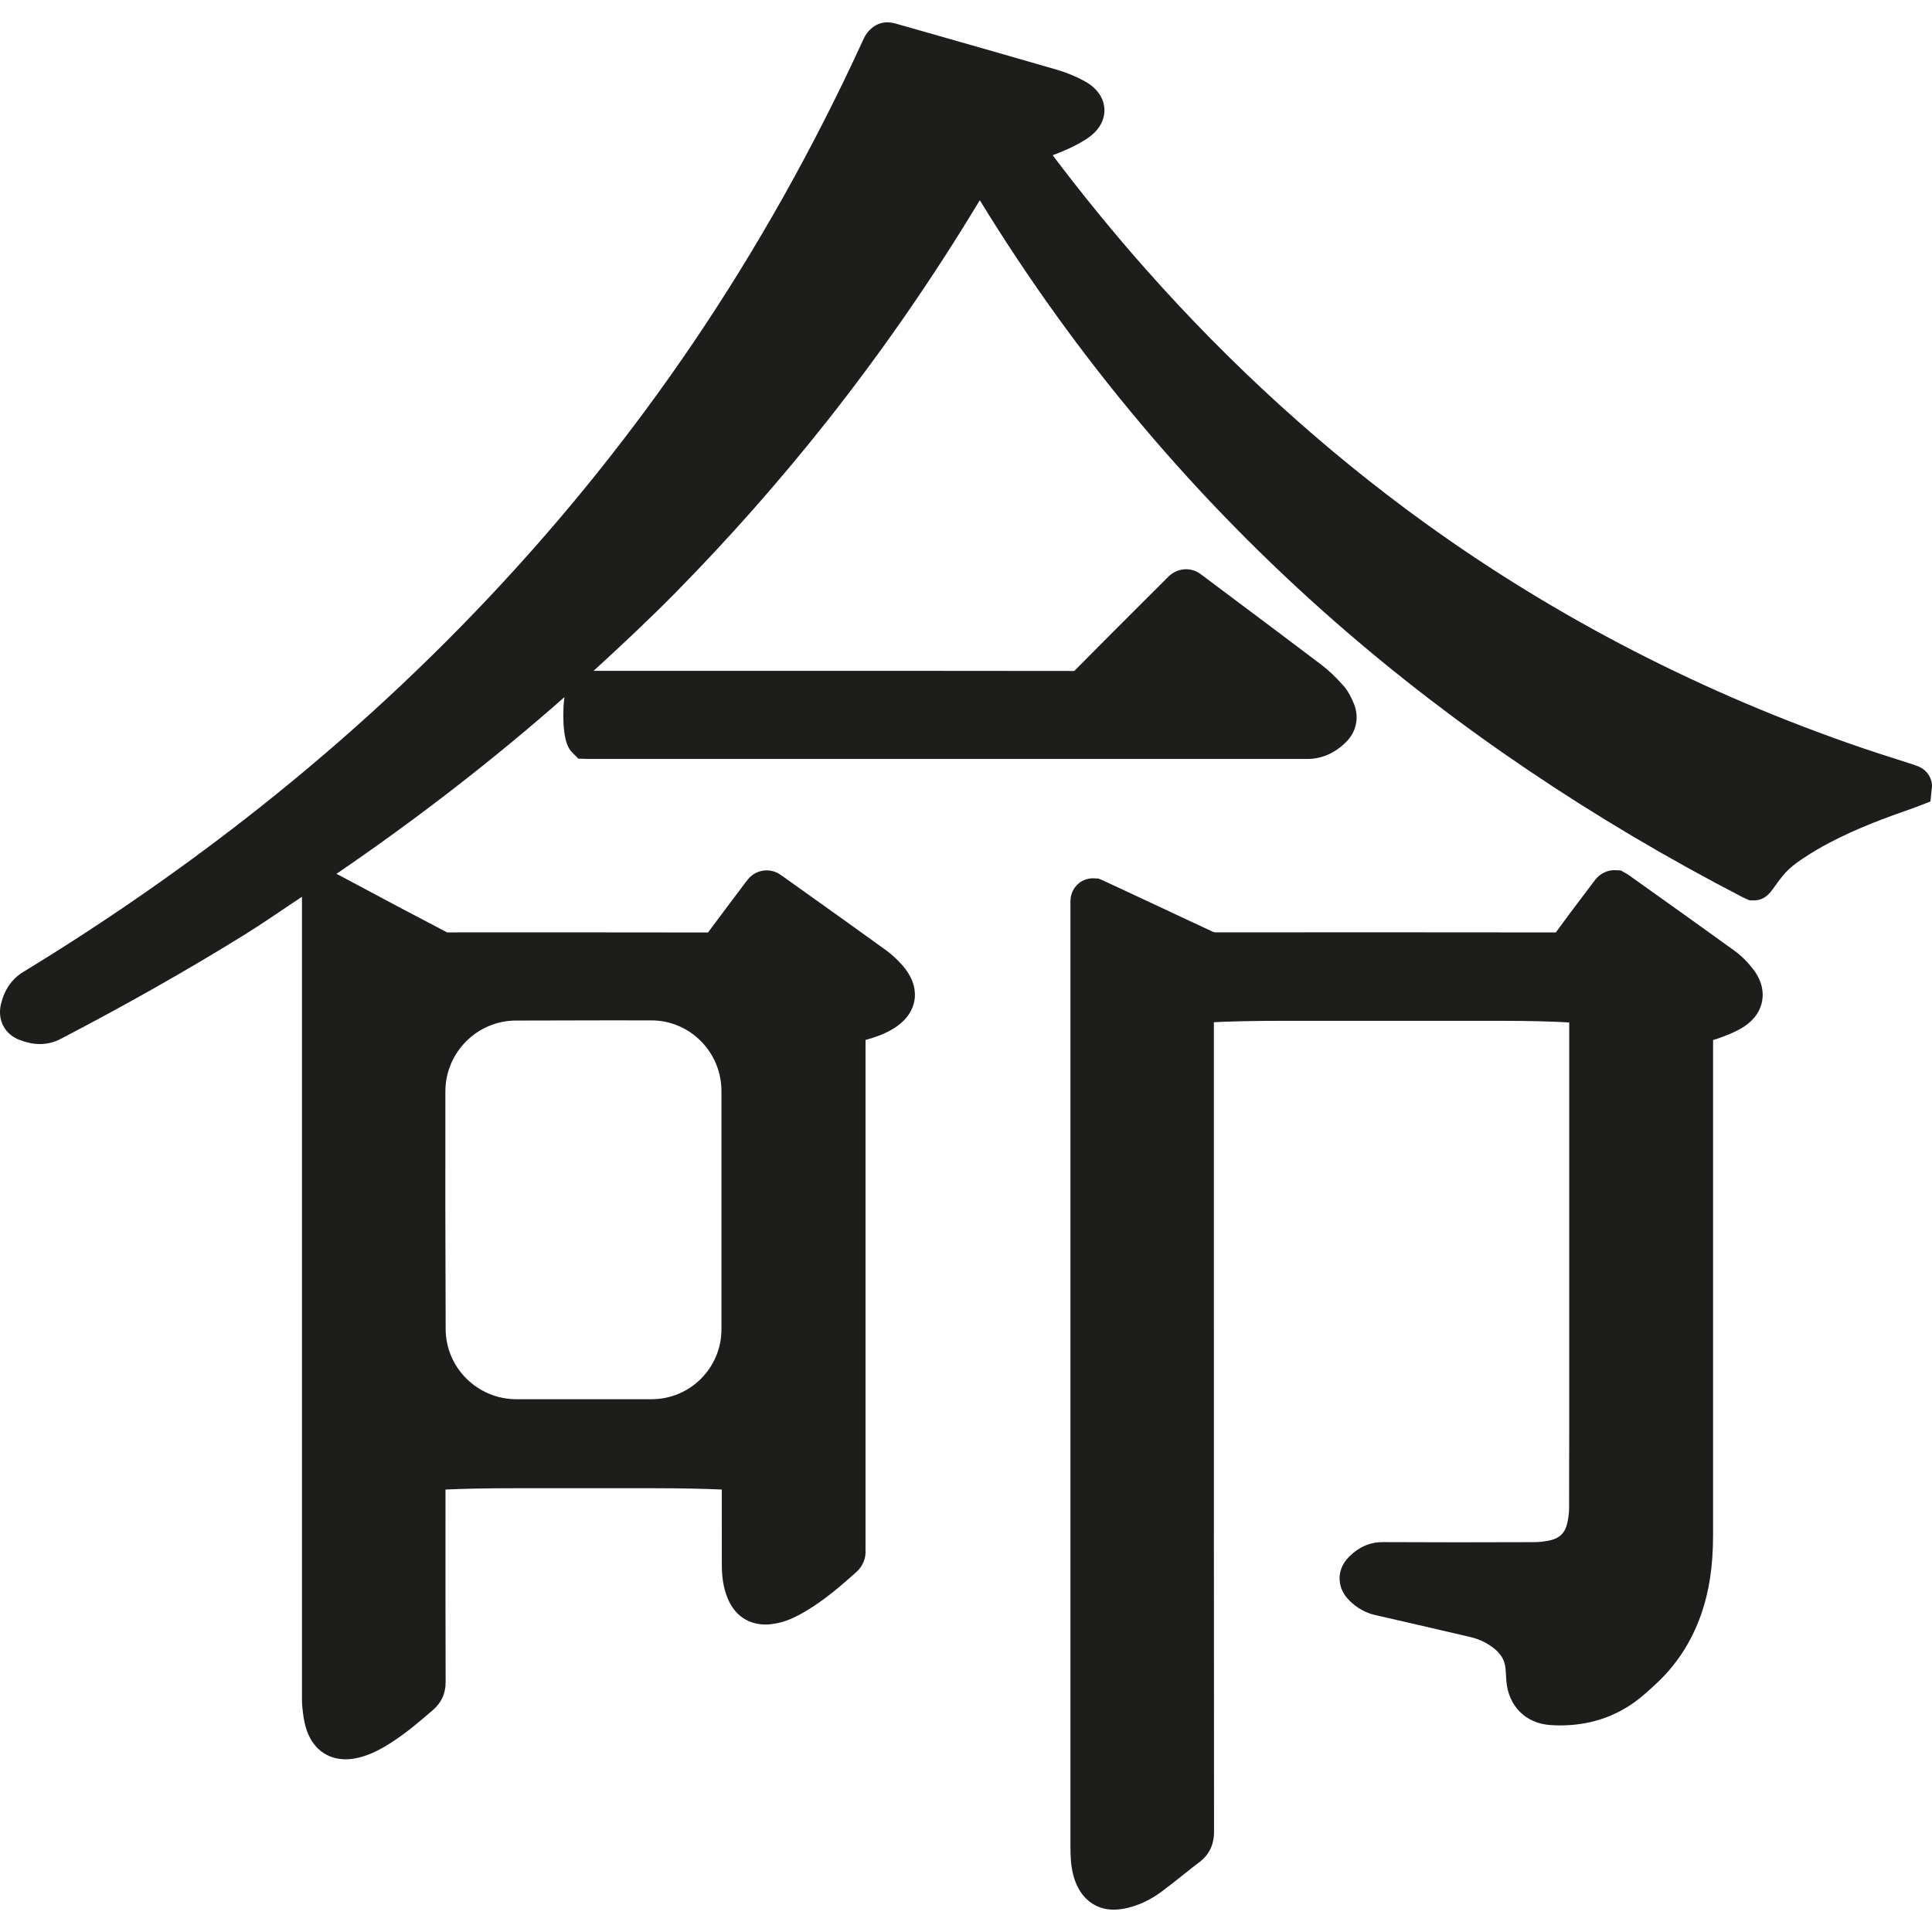 <?xml version="1.0" encoding="iso-8859-1"?>
<!-- Uploaded to: SVG Repo, www.svgrepo.com, Generator: SVG Repo Mixer Tools -->
<!DOCTYPE svg PUBLIC "-//W3C//DTD SVG 1.1//EN" "http://www.w3.org/Graphics/SVG/1.1/DTD/svg11.dtd">
<svg version="1.1" id="Capa_1" xmlns="http://www.w3.org/2000/svg" xmlns:xlink="http://www.w3.org/1999/xlink" 
	 width="800px" height="800px" viewBox="0 0 256.725 256.725"
	 xml:space="preserve">
<g>
	<g>
		<path style="fill:#1D1D1B;" d="M251.988,100.871c-1.485-0.472-2.966-0.945-4.44-1.449c-21.082-7.195-40.693-17.279-58.272-29.979
			c-13.288-9.602-25.738-20.927-37.02-33.667c-4.264-4.816-8.416-9.901-12.379-15.152c0.321-0.113,0.631-0.236,0.94-0.36
			c1.448-0.588,2.588-1.158,3.575-1.809c2.141-1.402,2.402-3.079,2.366-3.951c-0.036-0.869-0.429-2.52-2.672-3.74
			c-1.138-0.619-2.377-1.123-3.675-1.506C134.701,7.6,128.978,5.97,123.258,4.34l-4.265-1.212c-0.37-0.108-0.719-0.157-1.079-0.157
			h-0.096l-0.174,0.01c-1.427,0.103-2.428,1.193-2.848,2.102L114.58,5.55c-6.451,14.058-14.008,27.518-22.47,40.008
			c-16.107,23.783-36.182,45.096-59.654,63.355c-9.253,7.197-19.132,14.008-29.374,20.244c-1.509,0.919-2.504,2.366-2.961,4.292
			c-0.488,2.094,0.517,4,2.494,4.745c0.984,0.366,1.834,0.54,2.682,0.54c0.964,0,1.898-0.23,2.775-0.688
			c8.793-4.582,16.751-9.094,24.323-13.781c2.646-1.639,5.155-3.402,7.73-5.1v0.252v17.559v87.812v0.389
			c-0.005,0.577-0.005,1.153,0.056,1.722c0.073,0.718,0.175,1.712,0.472,2.693c0.79,2.654,2.719,4.184,5.284,4.184
			c0.538,0,1.107-0.075,1.687-0.21c1.714-0.41,3.16-1.244,4.35-2c2.031-1.303,3.811-2.836,5.535-4.321
			c1.157-0.992,1.711-2.215,1.707-3.747c-0.023-7.276-0.023-14.548-0.019-21.817v-3.749c1.903-0.094,5.086-0.177,9.288-0.177h18.142
			c4.2,0,7.375,0.083,9.284,0.177v1.382c0,2.861-0.005,5.728,0.005,8.593c0.005,1.249,0.103,2.898,0.809,4.558
			c0.939,2.194,2.719,3.401,5.002,3.401c0.266,0,0.543-0.011,0.83-0.054c1.767-0.209,3.207-0.95,4.504-1.717
			c2.509-1.49,4.611-3.306,6.72-5.191c0.887-0.797,1.323-1.873,1.226-3.028v-0.025l0.005-0.494v-67.166
			c1.215-0.33,2.396-0.74,3.549-1.413c2.104-1.233,2.766-2.755,2.95-3.81c0.184-1.056,0.076-2.707-1.478-4.552
			c-0.701-0.827-1.491-1.564-2.359-2.196c-3.497-2.528-7.011-5.032-10.52-7.536l-3.087-2.2l-0.44-0.301
			c-0.514-0.344-1.123-0.528-1.745-0.528c-0.979,0-1.888,0.436-2.502,1.2l-0.339,0.43l-1.241,1.656
			c-1.241,1.648-2.483,3.299-3.714,4.966c-6.202-0.01-12.401-0.016-18.604-0.016l-16.074,0.005
			c-4.155-2.166-8.095-4.263-12.029-6.366l-2.278-1.214l-0.388-0.197c10.719-7.329,20.851-15.16,30.292-23.485
			c-0.131,0.881-0.143,1.745-0.147,2.344c-0.011,3.816,0.845,4.677,1.21,5.042l0.791,0.79l1.183,0.037h0.462h14.948h14.95
			l65.305,0.005c1.896,0,3.617-0.74,5.124-2.21c1.392-1.355,1.811-3.299,1.098-5.074c-0.316-0.79-0.74-1.704-1.459-2.503
			c-1.02-1.144-1.922-2.001-2.836-2.693c-3.983-3.021-7.984-6.016-11.984-9.011l-3.779-2.832l-0.42-0.307
			c-0.54-0.38-1.176-0.581-1.844-0.581c-0.834,0-1.662,0.334-2.267,0.913l-0.356,0.349l-2.841,2.835
			c-3.14,3.134-6.272,6.267-9.391,9.422c-15.058-0.021-30.071-0.021-45.09-0.021h-9.488h-9.294c3.743-3.42,7.431-6.877,10.94-10.441
			c7.063-7.182,13.793-14.798,20-22.641c7.359-9.293,14.202-19.189,20.378-29.452c12.854,21.018,28.749,39.875,47.291,56.088
			c15.878,13.884,34.066,26.173,54.073,36.53c0.143,0.077,0.299,0.147,0.451,0.21l0.499,0.21h0.546c1.459,0,2.168-1,2.734-1.801
			c0.342-0.478,0.841-1.194,1.49-1.908c0.525-0.575,1.197-1.124,2.247-1.827c1.113-0.748,2.279-1.441,3.472-2.071
			c3.685-1.95,7.601-3.396,11.275-4.672l0.53-0.197l1.711-0.661l0.21-2.011c0.006-1.167-0.719-2.215-1.854-2.667
			c-0.221-0.086-0.399-0.155-0.577-0.214L251.988,100.871L251.988,100.871z M59.181,145.019c0.011-5.17,4.215-9.397,9.375-9.407
			c3.785-0.017,8.058-0.026,12.166-0.026l5.854,0.005c5.124,0.011,9.289,4.222,9.289,9.382v31.67c0,5.124-4.16,9.286-9.279,9.286
			H68.617c-5.16,0-9.376-4.173-9.397-9.297C59.176,167.293,59.166,154.373,59.181,145.019z"/>
		<path style="fill:#1D1D1B;" d="M231.506,136.566c1.857-1.122,2.463-2.54,2.646-3.532c0.183-0.992,0.125-2.538-1.202-4.263
			c-0.751-0.974-1.586-1.795-2.493-2.451c-3.644-2.64-7.308-5.246-10.967-7.858l-2.981-2.126c-0.158-0.115-0.332-0.218-0.514-0.32
			l-0.621-0.352l-0.856-0.037c-0.959,0-1.898,0.462-2.514,1.242l-0.314,0.409l-1.365,1.806c-1.206,1.596-2.414,3.194-3.585,4.817
			c-8.11-0.011-16.152-0.017-24.195-0.017l-20.882,0.011c-0.277,0-0.446-0.048-0.603-0.128c-3.817-1.796-7.645-3.581-11.471-5.365
			l-2.542-1.184l-0.561-0.252l-0.515-0.221l-0.729-0.036c-1.686,0-3.002,1.349-3.002,3.073v0.559v124.932
			c0,0.65,0.016,1.307,0.062,1.953c0.116,1.421,0.415,2.561,0.945,3.59c0.971,1.869,2.682,2.939,4.708,2.939h0.067l0.227-0.005
			c0.558-0.026,1.129-0.11,1.669-0.247c1.545-0.384,3.041-1.106,4.441-2.147c1.023-0.761,2.027-1.559,3.024-2.356
			c0.682-0.54,1.358-1.082,2.052-1.606c1.249-0.966,1.886-2.299,1.886-3.969c-0.021-26.919-0.021-53.839-0.021-80.751v-11.071
			v-15.771c1.899-0.099,5.086-0.188,9.285-0.188h28.651c4.21,0,7.396,0.104,9.281,0.221v38.09v5.952
			c0,6.804,0.005,13.603-0.016,20.404c0,0.761-0.099,1.521-0.278,2.22c-0.293,1.166-0.955,1.817-2.137,2.122
			c-0.688,0.168-1.459,0.268-2.226,0.268c-3.392,0.016-6.777,0.021-10.173,0.021c-3.308,0-6.619-0.011-9.933-0.026
			c-1.716,0-3.16,0.631-4.467,1.922c-1.07,1.055-1.291,2.174-1.285,2.93c0.005,0.756,0.241,1.878,1.327,2.939
			c0.997,0.971,2.121,1.605,3.339,1.885c4.257,0.97,8.514,1.956,12.772,2.954c1.207,0.285,2.298,0.83,3.232,1.617
			c0.829,0.704,1.266,1.496,1.377,2.498c0.031,0.322,0.047,0.642,0.067,0.956l0.042,0.709c0.262,3.381,2.576,5.705,5.91,5.905
			c0.426,0.031,0.852,0.042,1.265,0.042c3.706,0,7.035-1.044,9.901-3.117c0.84-0.604,1.621-1.309,2.388-2.007l0.247-0.23
			c2.799-2.535,4.866-5.68,6.157-9.339c1.098-3.112,1.606-6.487,1.606-10.63v-50.735v-15.014c0.278-0.078,0.535-0.168,0.793-0.257
			C229.442,137.574,230.504,137.177,231.506,136.566L231.506,136.566z"/>
	</g>
</g>
</svg>